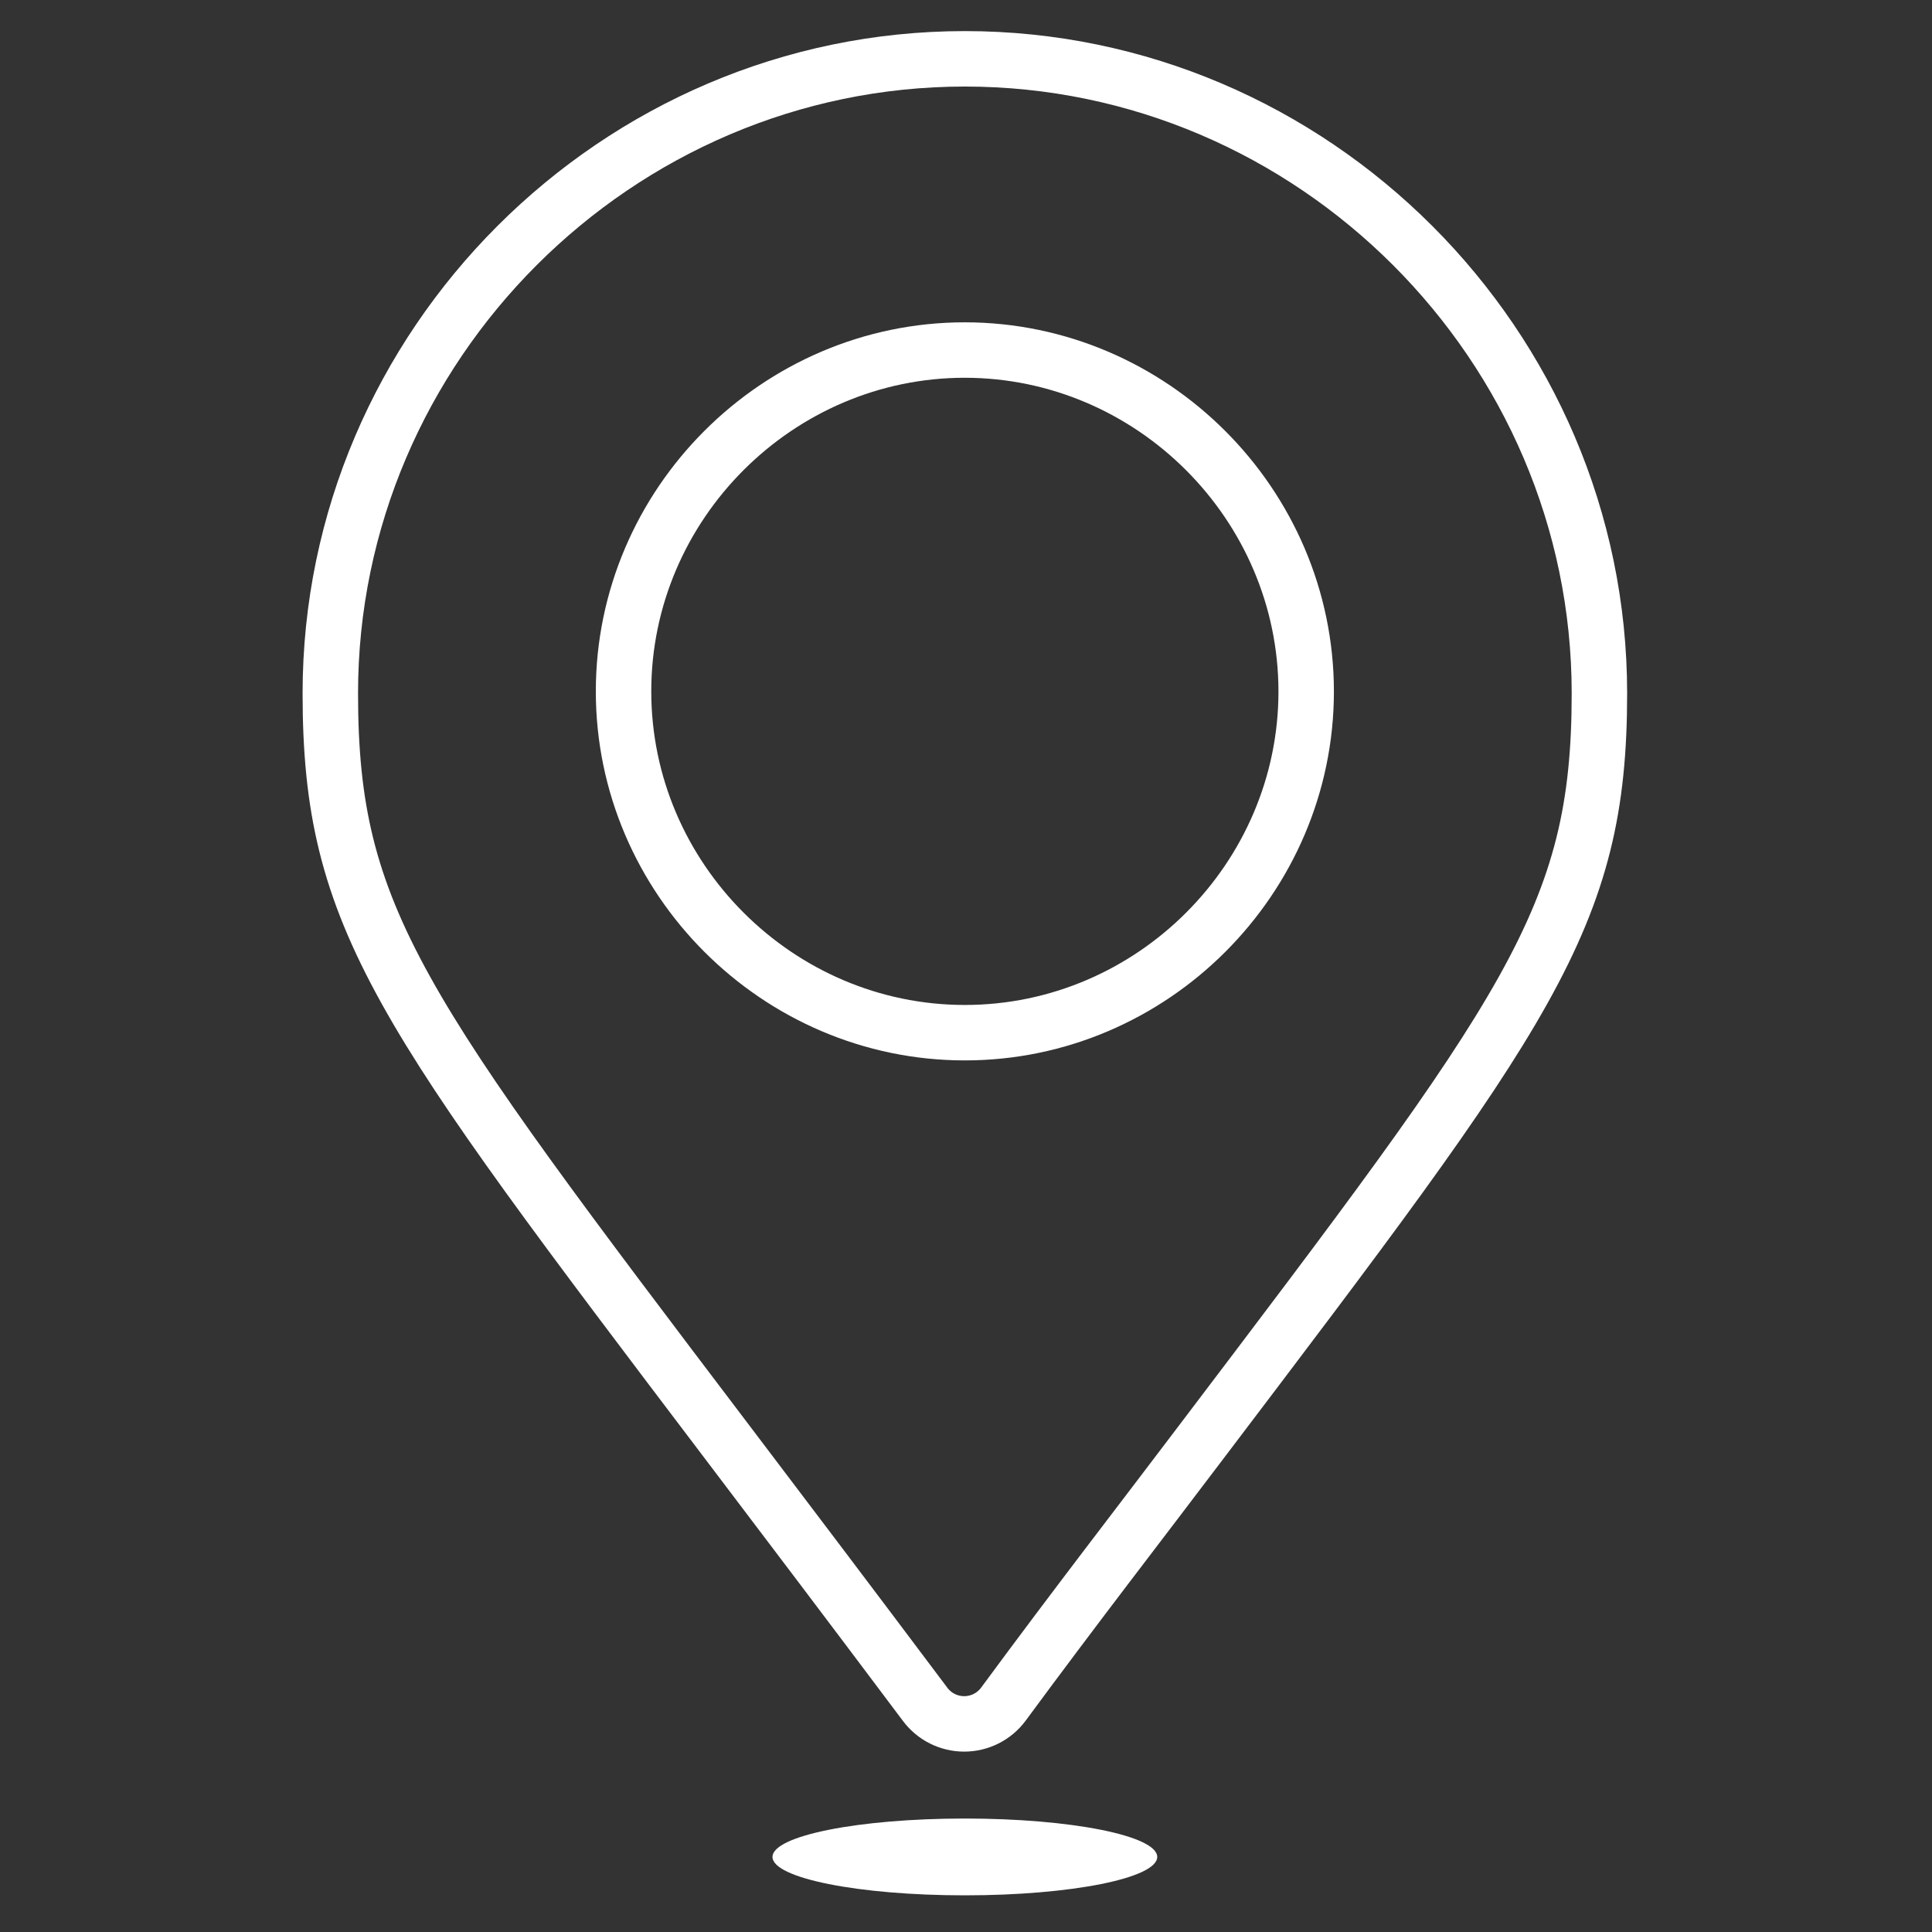 <?xml version="1.0" encoding="UTF-8" standalone="no"?>
<!DOCTYPE svg PUBLIC "-//W3C//DTD SVG 1.1//EN" "http://www.w3.org/Graphics/SVG/1.1/DTD/svg11.dtd">
<svg width="100%" height="100%" viewBox="0 0 200 200" version="1.1" xmlns="http://www.w3.org/2000/svg" xmlns:xlink="http://www.w3.org/1999/xlink" xml:space="preserve" xmlns:serif="http://www.serif.com/" style="fill-rule:evenodd;clip-rule:evenodd;stroke-linecap:round;stroke-linejoin:round;">
    <rect x="0" y="0" width="200" height="200" fill="#333333" stroke="none"/>
    <g>
        <path d="M99.882,6.089C63.847,6.089 34.194,35.742 34.194,71.777C34.194,95.114 41.316,104.483 75.439,149.497C81.386,157.345 88.093,166.196 95.768,176.429C96.72,177.705 98.221,178.457 99.813,178.457C101.405,178.457 102.906,177.705 103.858,176.429C111.499,166.057 118.206,157.414 124.083,149.635C158.31,104.483 165.571,95.079 165.571,71.777C165.571,35.742 135.918,6.089 99.882,6.089Z" style="fill:none;fill-rule:nonzero;stroke:white;stroke-width:5.74px;"/>
        <path d="M99.882,36.236C80.499,36.236 64.549,52.186 64.549,71.57C64.549,90.953 80.499,106.903 99.882,106.903C119.266,106.903 135.216,90.953 135.216,71.57C135.197,52.194 119.258,36.255 99.882,36.236Z" style="fill:none;fill-rule:nonzero;stroke:white;stroke-width:5.74px;"/>
        <ellipse cx="99.882" cy="192.229" rx="19.914" ry="3.976" style="fill:white;"/>
    </g>
</svg>
